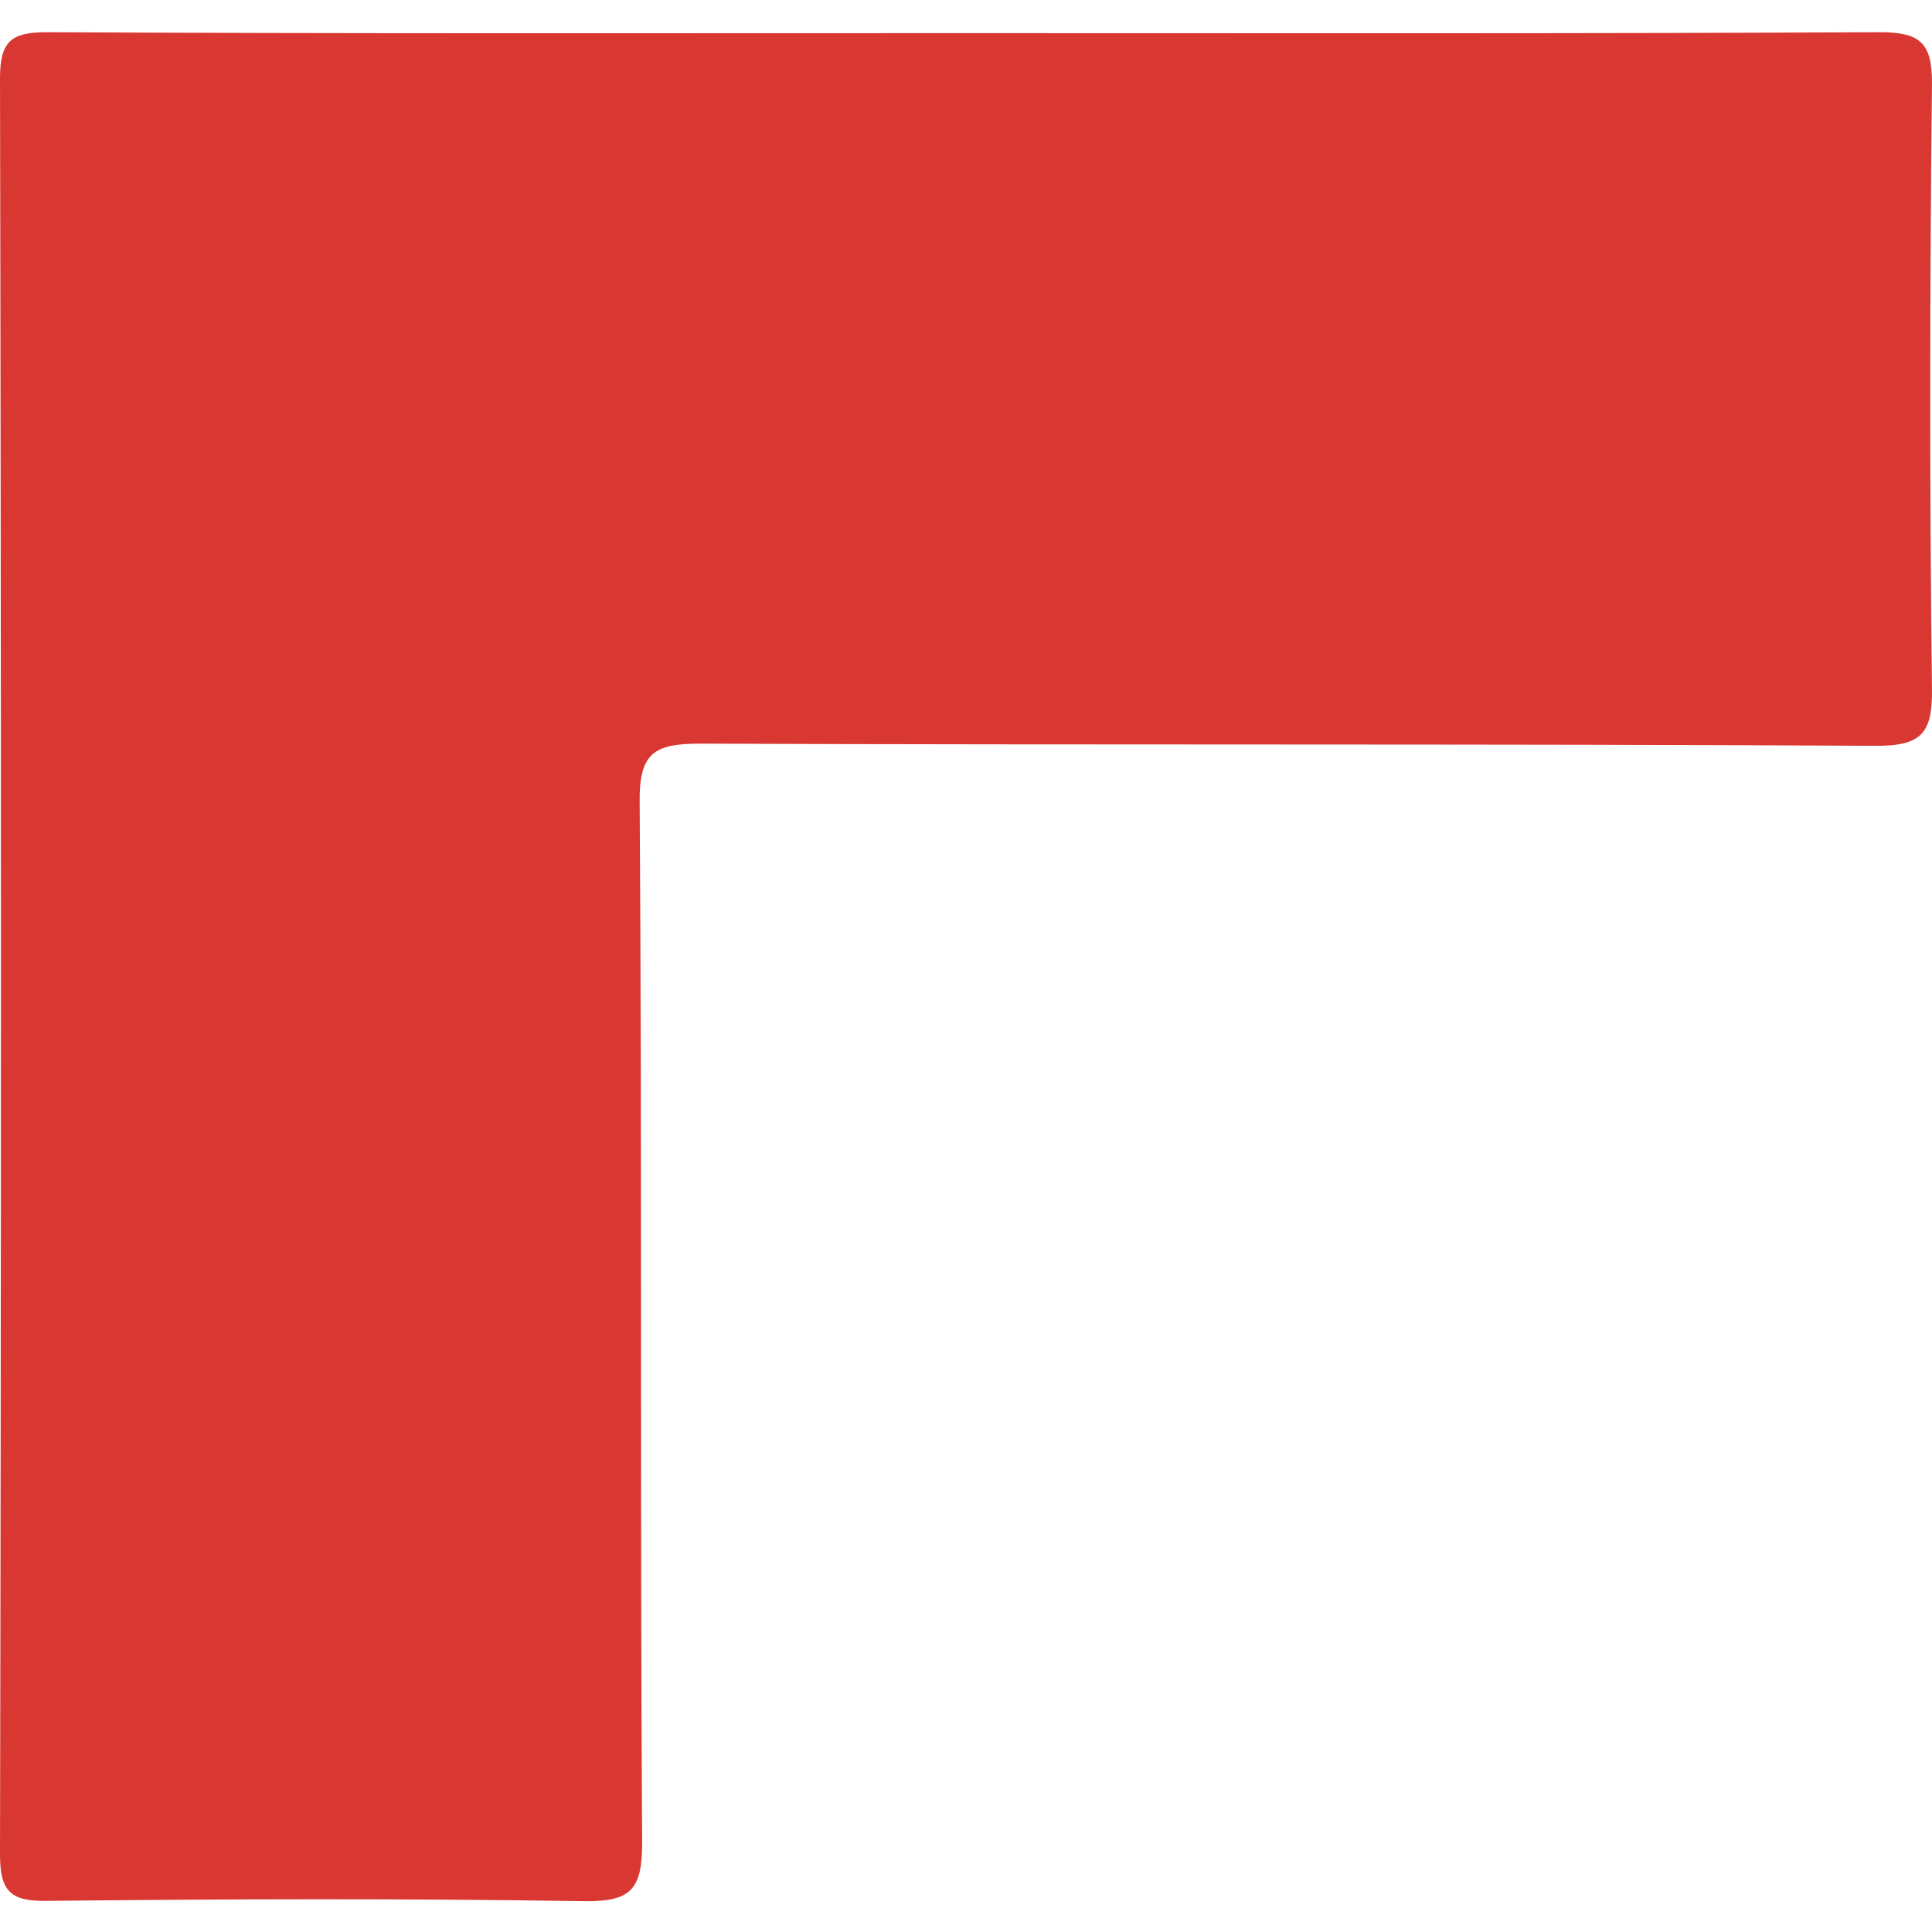 <svg xmlns="http://www.w3.org/2000/svg" width="300" height="300" viewBox="0 0 300 300" fill="none"><g clip-path="url(#clip0_281_154)"><path d="M149.95 5.144C197.212 5.144 244.521 5.24 291.783 5C298.027 5 300.044 6.487 299.996 13.011C299.66 44.287 299.612 75.563 299.996 106.839C300.092 113.842 298.459 115.857 291.159 115.809C230.352 115.473 169.594 115.713 108.788 115.473C101.728 115.473 99.23 116.768 99.326 124.539C99.71 178.457 99.374 232.374 99.71 286.292C99.71 293.439 97.885 295.31 90.729 295.214C62.919 294.782 35.062 294.878 7.253 295.166C1.537 295.262 0 293.583 0 287.923C0.192 196.014 0.192 104.056 0 12.147C0 6.343 1.777 5 7.301 5C54.85 5.24 102.4 5.144 149.95 5.144Z" fill="#D93832"></path></g><defs><clipPath id="clip0_281_154"><rect width="300" height="300" fill="white"></rect></clipPath></defs></svg>